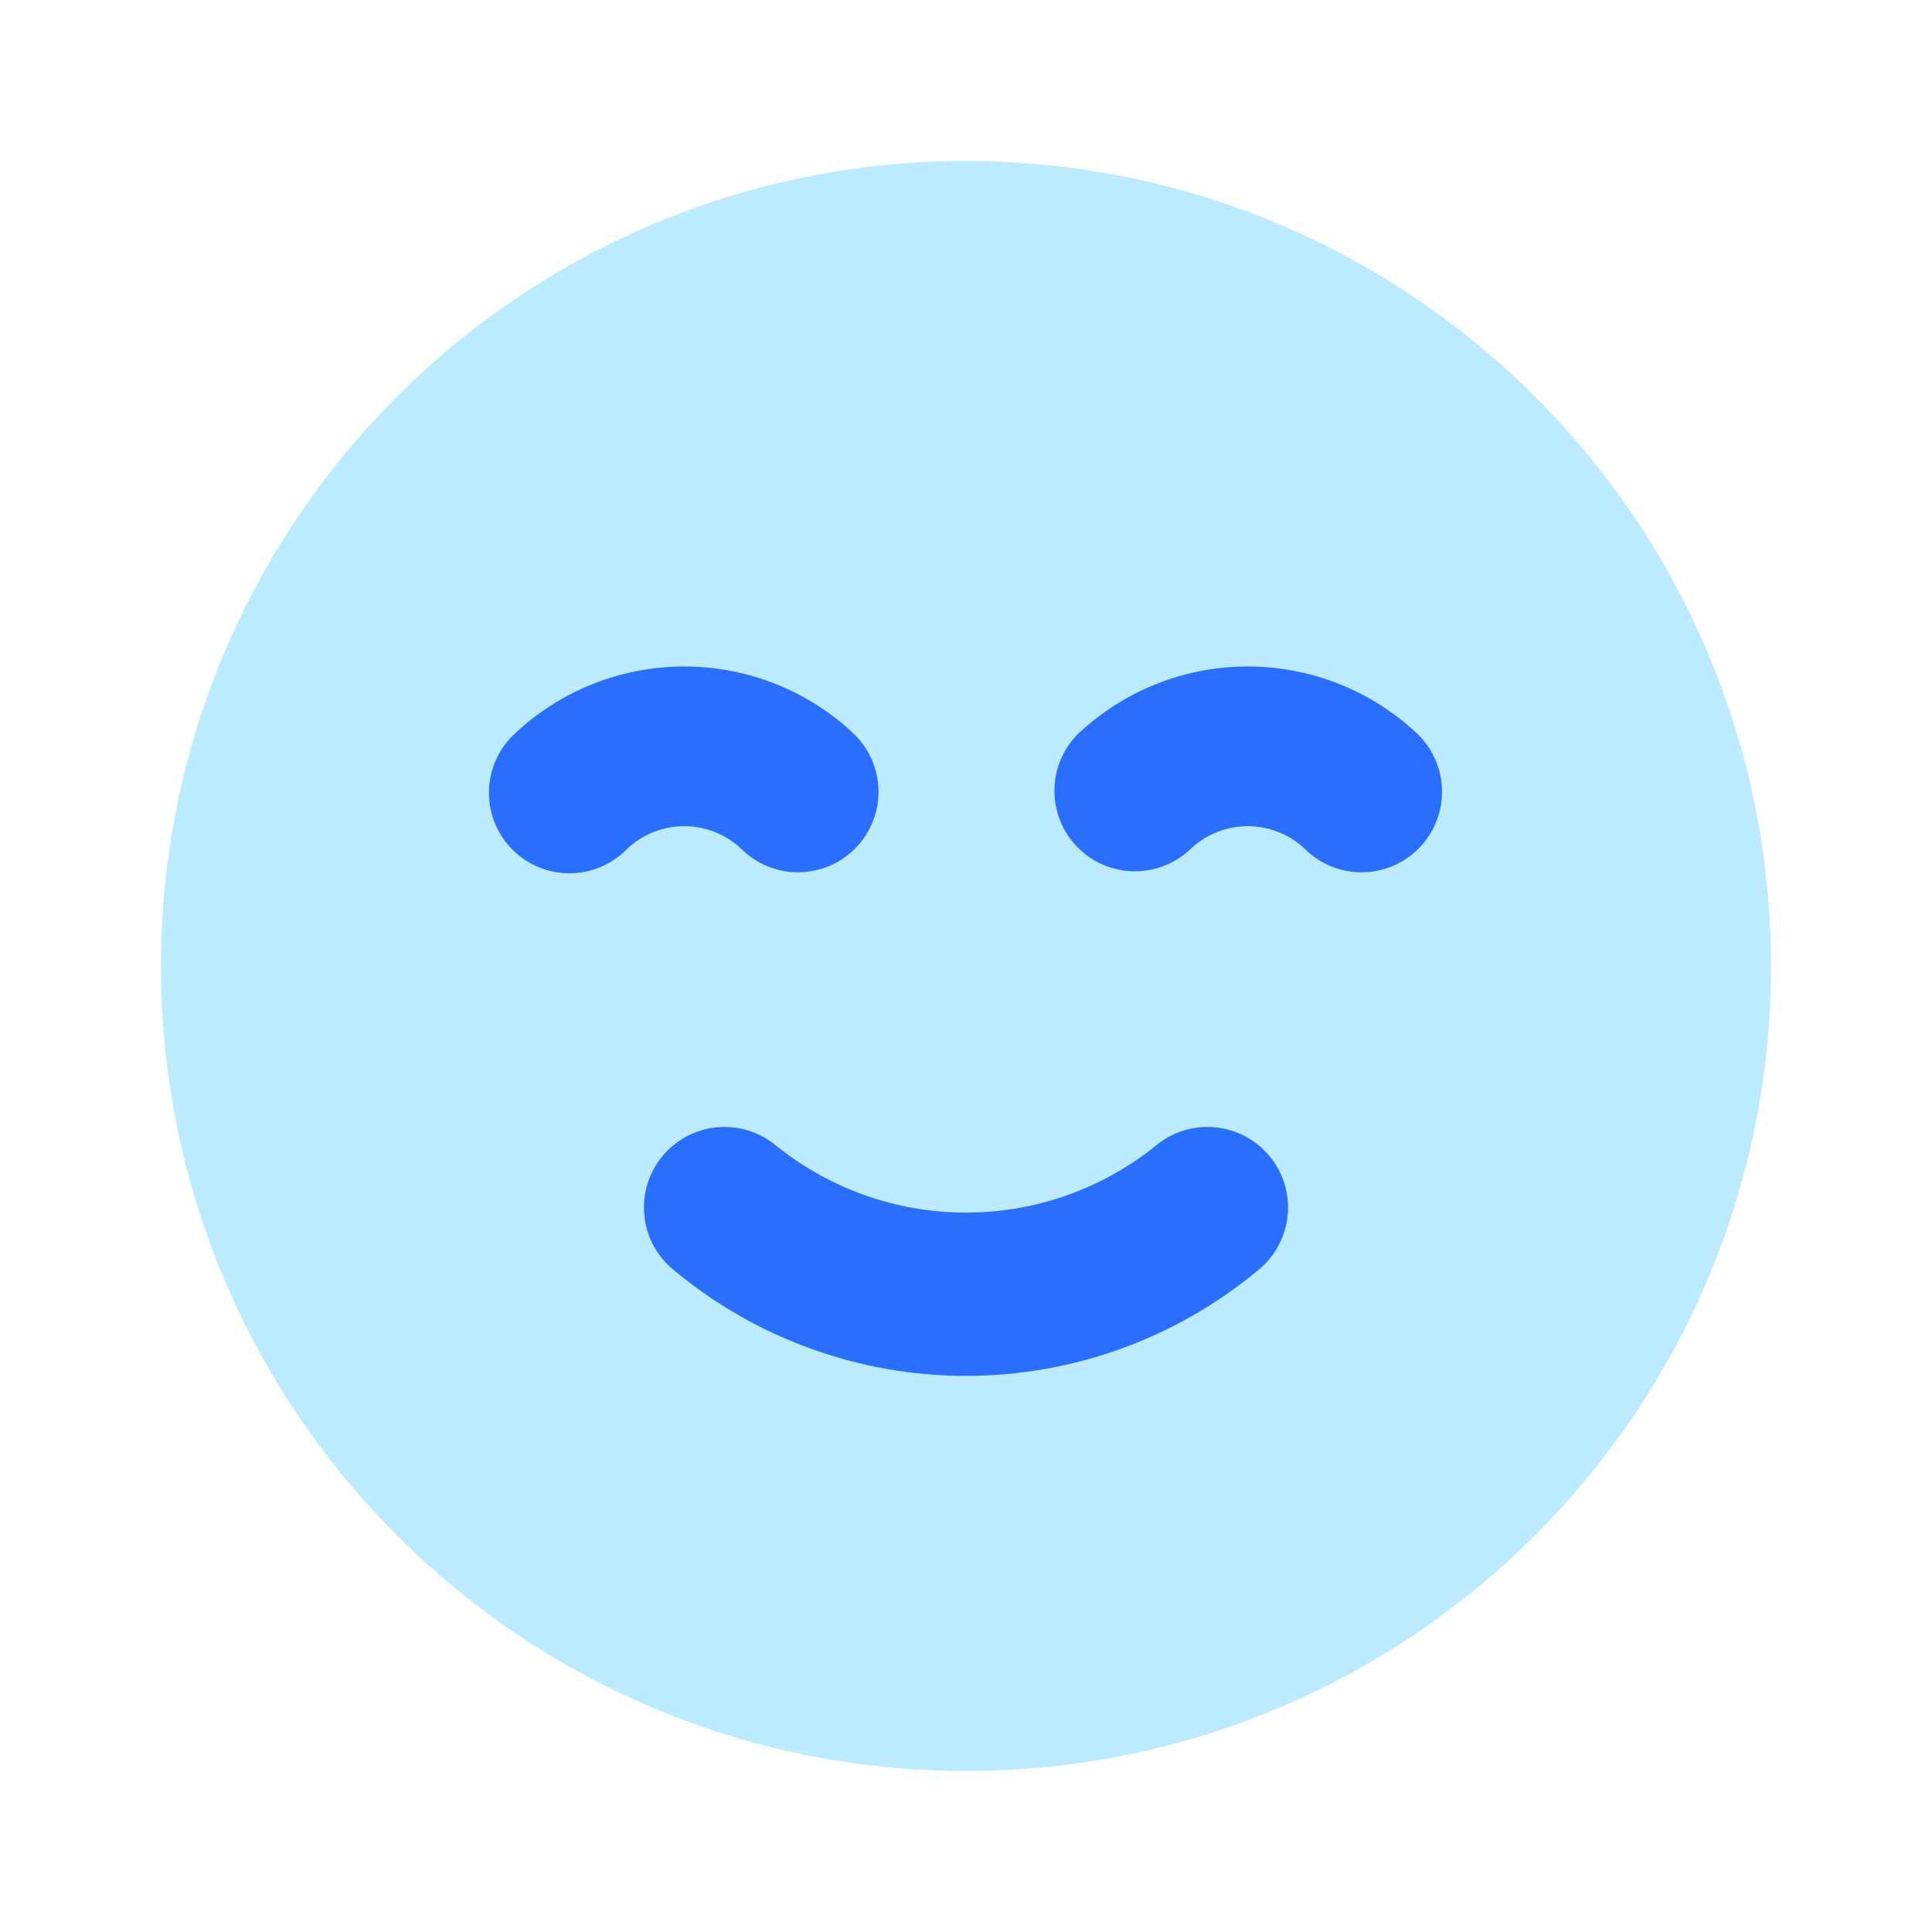 <svg width="65" height="65" viewBox="0 0 65 65" fill="none" xmlns="http://www.w3.org/2000/svg">
<path d="M32.5 59.583C47.458 59.583 59.583 47.458 59.583 32.5C59.583 17.542 47.458 5.417 32.5 5.417C17.542 5.417 5.417 17.542 5.417 32.5C5.417 47.458 17.542 59.583 32.5 59.583Z" fill="#BCEBFF"/>
<path d="M32.5 46.291C28.892 46.289 25.4 45.019 22.634 42.702C22.361 42.474 22.136 42.194 21.971 41.878C21.807 41.562 21.706 41.217 21.675 40.862C21.612 40.146 21.836 39.434 22.298 38.884C22.526 38.611 22.807 38.386 23.122 38.221C23.438 38.057 23.783 37.956 24.137 37.925C24.854 37.862 25.566 38.086 26.116 38.548C27.926 40.003 30.178 40.797 32.5 40.797C34.822 40.797 37.074 40.003 38.884 38.548C39.434 38.086 40.146 37.862 40.862 37.925C41.579 37.988 42.24 38.333 42.702 38.884C43.164 39.434 43.388 40.146 43.325 40.862C43.262 41.579 42.917 42.24 42.367 42.702C39.6 45.019 36.108 46.289 32.5 46.291ZM26.85 29.348C26.495 29.348 26.142 29.278 25.814 29.142C25.485 29.006 25.187 28.806 24.936 28.554C24.417 28.067 23.732 27.796 23.021 27.796C22.309 27.796 21.625 28.067 21.106 28.554C20.856 28.813 20.557 29.019 20.227 29.161C19.896 29.303 19.541 29.378 19.181 29.381C18.822 29.384 18.465 29.315 18.132 29.179C17.8 29.043 17.497 28.842 17.243 28.588C16.989 28.333 16.788 28.031 16.651 27.698C16.515 27.365 16.447 27.009 16.45 26.649C16.453 26.289 16.528 25.934 16.669 25.604C16.811 25.273 17.018 24.974 17.276 24.724C18.824 23.247 20.881 22.423 23.021 22.423C25.16 22.423 27.218 23.247 28.765 24.724C29.144 25.103 29.402 25.586 29.506 26.111C29.611 26.636 29.557 27.181 29.352 27.676C29.147 28.17 28.8 28.593 28.355 28.891C27.91 29.189 27.386 29.347 26.85 29.348ZM45.809 29.348C45.453 29.348 45.101 29.278 44.772 29.142C44.444 29.006 44.145 28.806 43.894 28.554C43.375 28.067 42.691 27.796 41.979 27.796C41.268 27.796 40.583 28.067 40.064 28.554C39.554 29.047 38.87 29.32 38.159 29.314C37.449 29.308 36.77 29.023 36.268 28.521C35.766 28.019 35.481 27.34 35.475 26.63C35.468 25.919 35.742 25.235 36.235 24.724C37.782 23.247 39.84 22.423 41.979 22.423C44.119 22.423 46.176 23.247 47.724 24.724C48.102 25.103 48.36 25.586 48.465 26.111C48.569 26.636 48.515 27.181 48.31 27.676C48.105 28.17 47.758 28.593 47.313 28.891C46.868 29.189 46.344 29.347 45.809 29.348Z" fill="#2A6EFD"/>
</svg>
